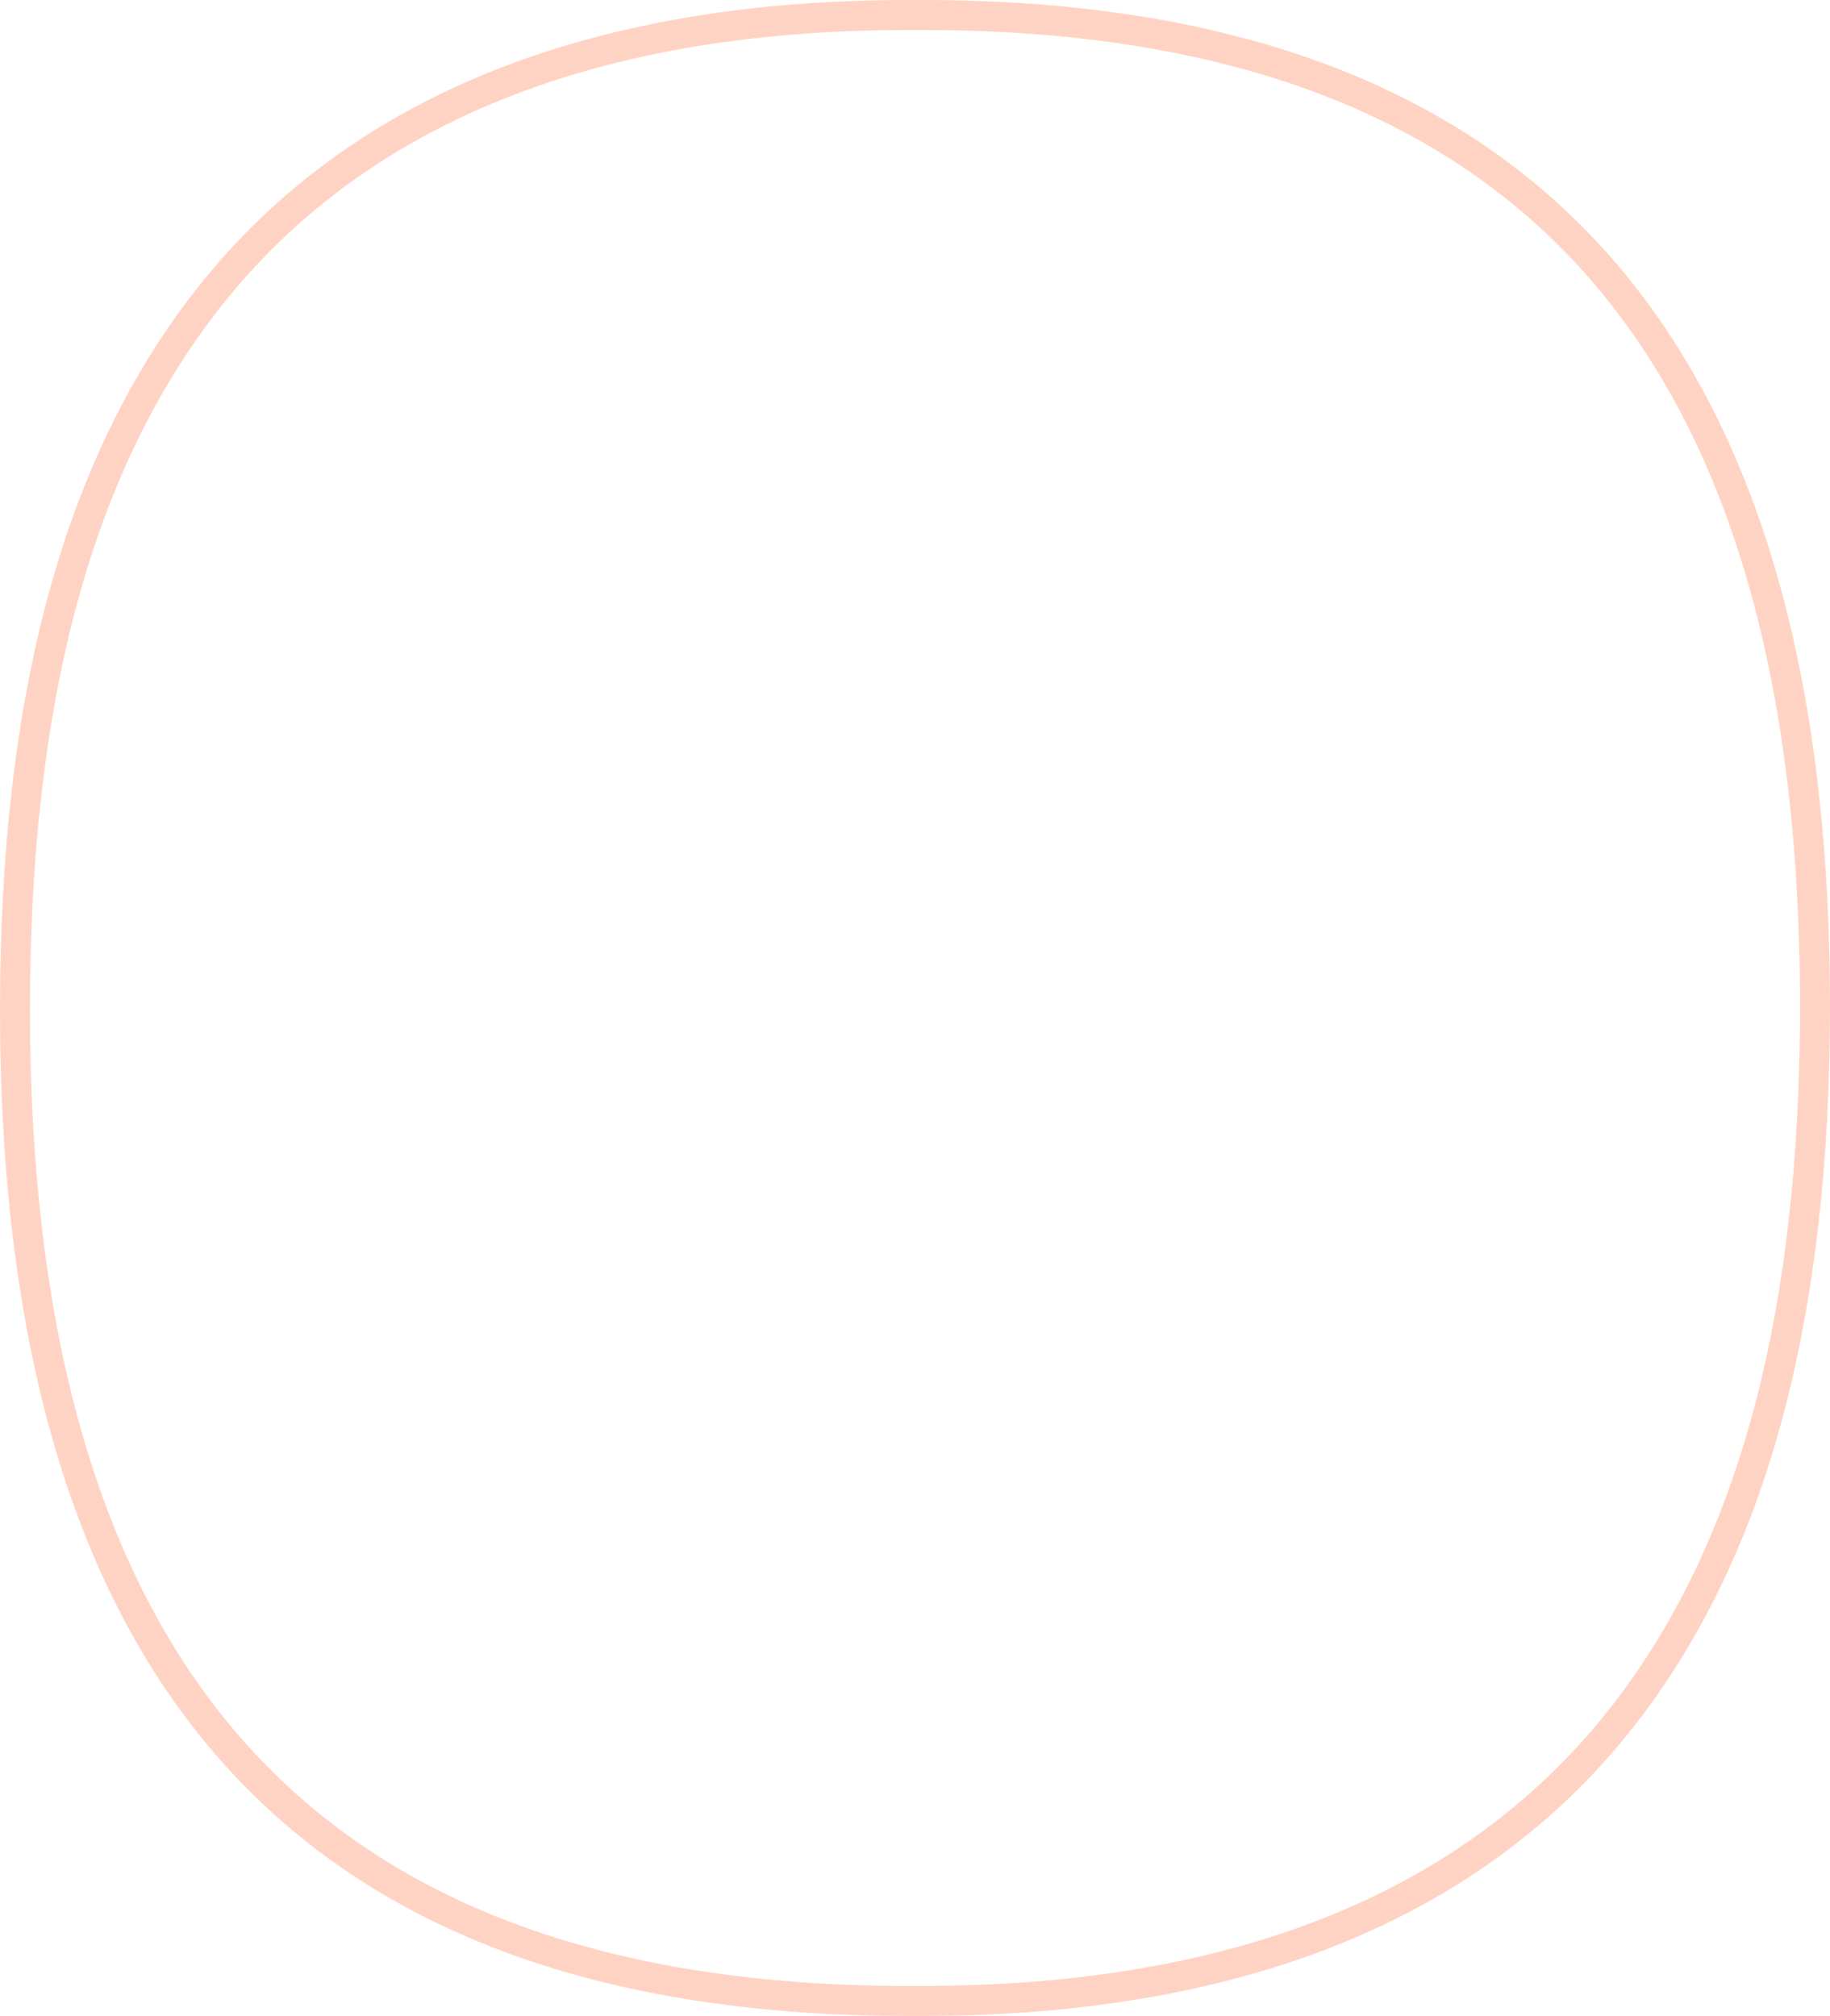 <?xml version="1.0" encoding="UTF-8"?> <svg xmlns="http://www.w3.org/2000/svg" xmlns:xlink="http://www.w3.org/1999/xlink" width="244px" height="268.784px" viewBox="0 0 244 268.784"> <title>Mask Copy</title> <g id="Page-1" stroke="none" stroke-width="1" fill="none" fill-rule="evenodd" opacity="0.3"> <path d="M122.868,266.784 C166.232,266.784 198.162,253.397 217.769,226.994 C234.074,205.037 242,174.682 242,134.195 C242,45.241 203.031,2 122.868,2 L121.132,2 C77.768,2 45.838,15.388 26.23,41.79 C9.925,63.747 2,94.103 2,134.59 C2,223.543 40.968,266.784 121.132,266.784 L122.868,266.784 L122.868,266.784 Z" id="Mask-Copy" stroke="#FF6C36" stroke-width="4" fill-rule="nonzero"></path> </g> </svg> 